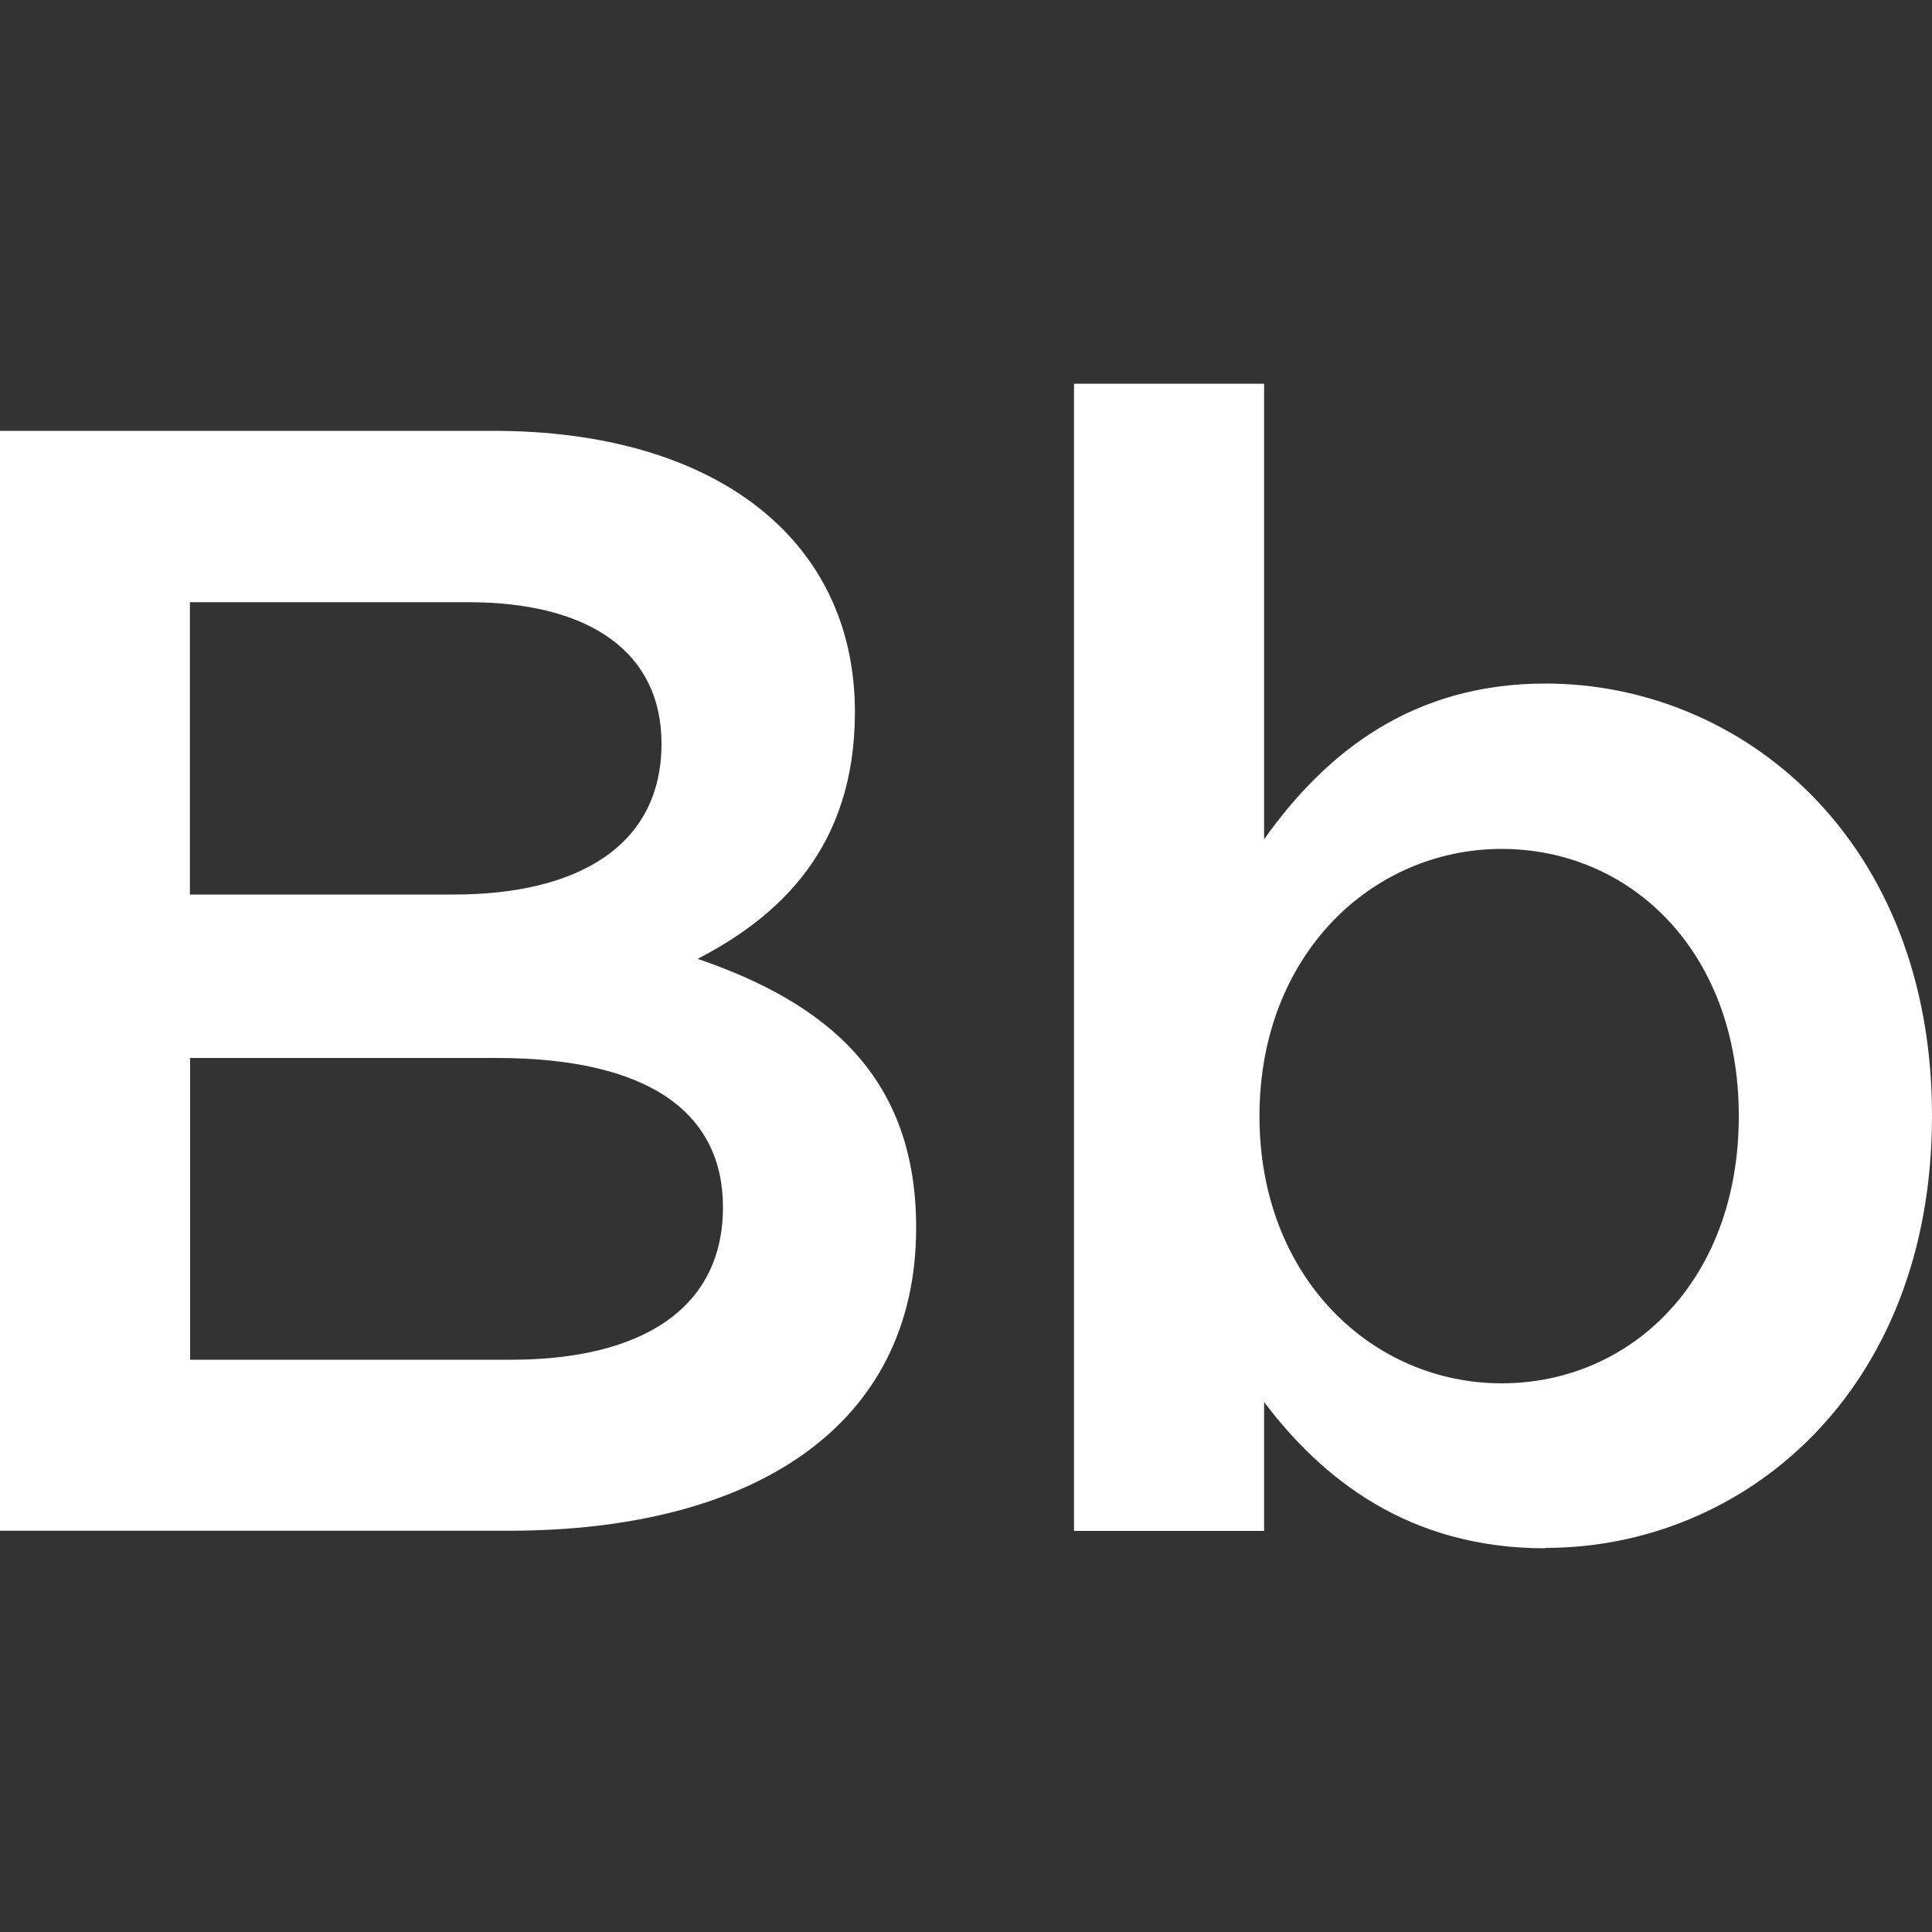 <?xml version="1.0" encoding="UTF-8"?>
<svg id="Layer_1" data-name="Layer 1" xmlns="http://www.w3.org/2000/svg" viewBox="0 0 100 100">
  <rect x="0" y="0" width="100" height="100" fill="#333333" stroke="none"/>
  <defs>
    <style>
      .cls-1 {
        fill: #fff;
      }
    </style>
  </defs>
  <path class="cls-1" d="M44.25,36.86c0,7-3.91,10.58-8.14,12.77,6.67,2.28,11.31,6.09,11.31,13.91,0,10.25-8.38,15.69-21.07,15.69H0V22.3h25.54c11.47,0,18.71,5.61,18.71,14.56M34.24,38.49c0-4.63-3.58-7.32-10.01-7.32h-14.4v15.13h13.67c6.42,0,10.74-2.53,10.74-7.81M37.42,62.48c0-4.88-3.83-7.72-11.72-7.72h-15.86v15.62h16.59c6.84,0,10.99-2.69,10.99-7.89"/>
  <path class="cls-1" d="M79.99,80.14c-7.08,0-11.55-3.59-14.56-7.57v6.67h-9.84V19.86h9.84v23.58c3.17-4.47,7.65-8.06,14.56-8.06,10.17,0,20.01,8.06,20.01,22.37s-9.76,22.37-20.01,22.37M77.72,43.94c-6.67,0-12.53,5.45-12.53,13.83s5.86,13.83,12.53,13.83,12.28-5.29,12.28-13.83-5.61-13.83-12.28-13.83"/>
</svg>